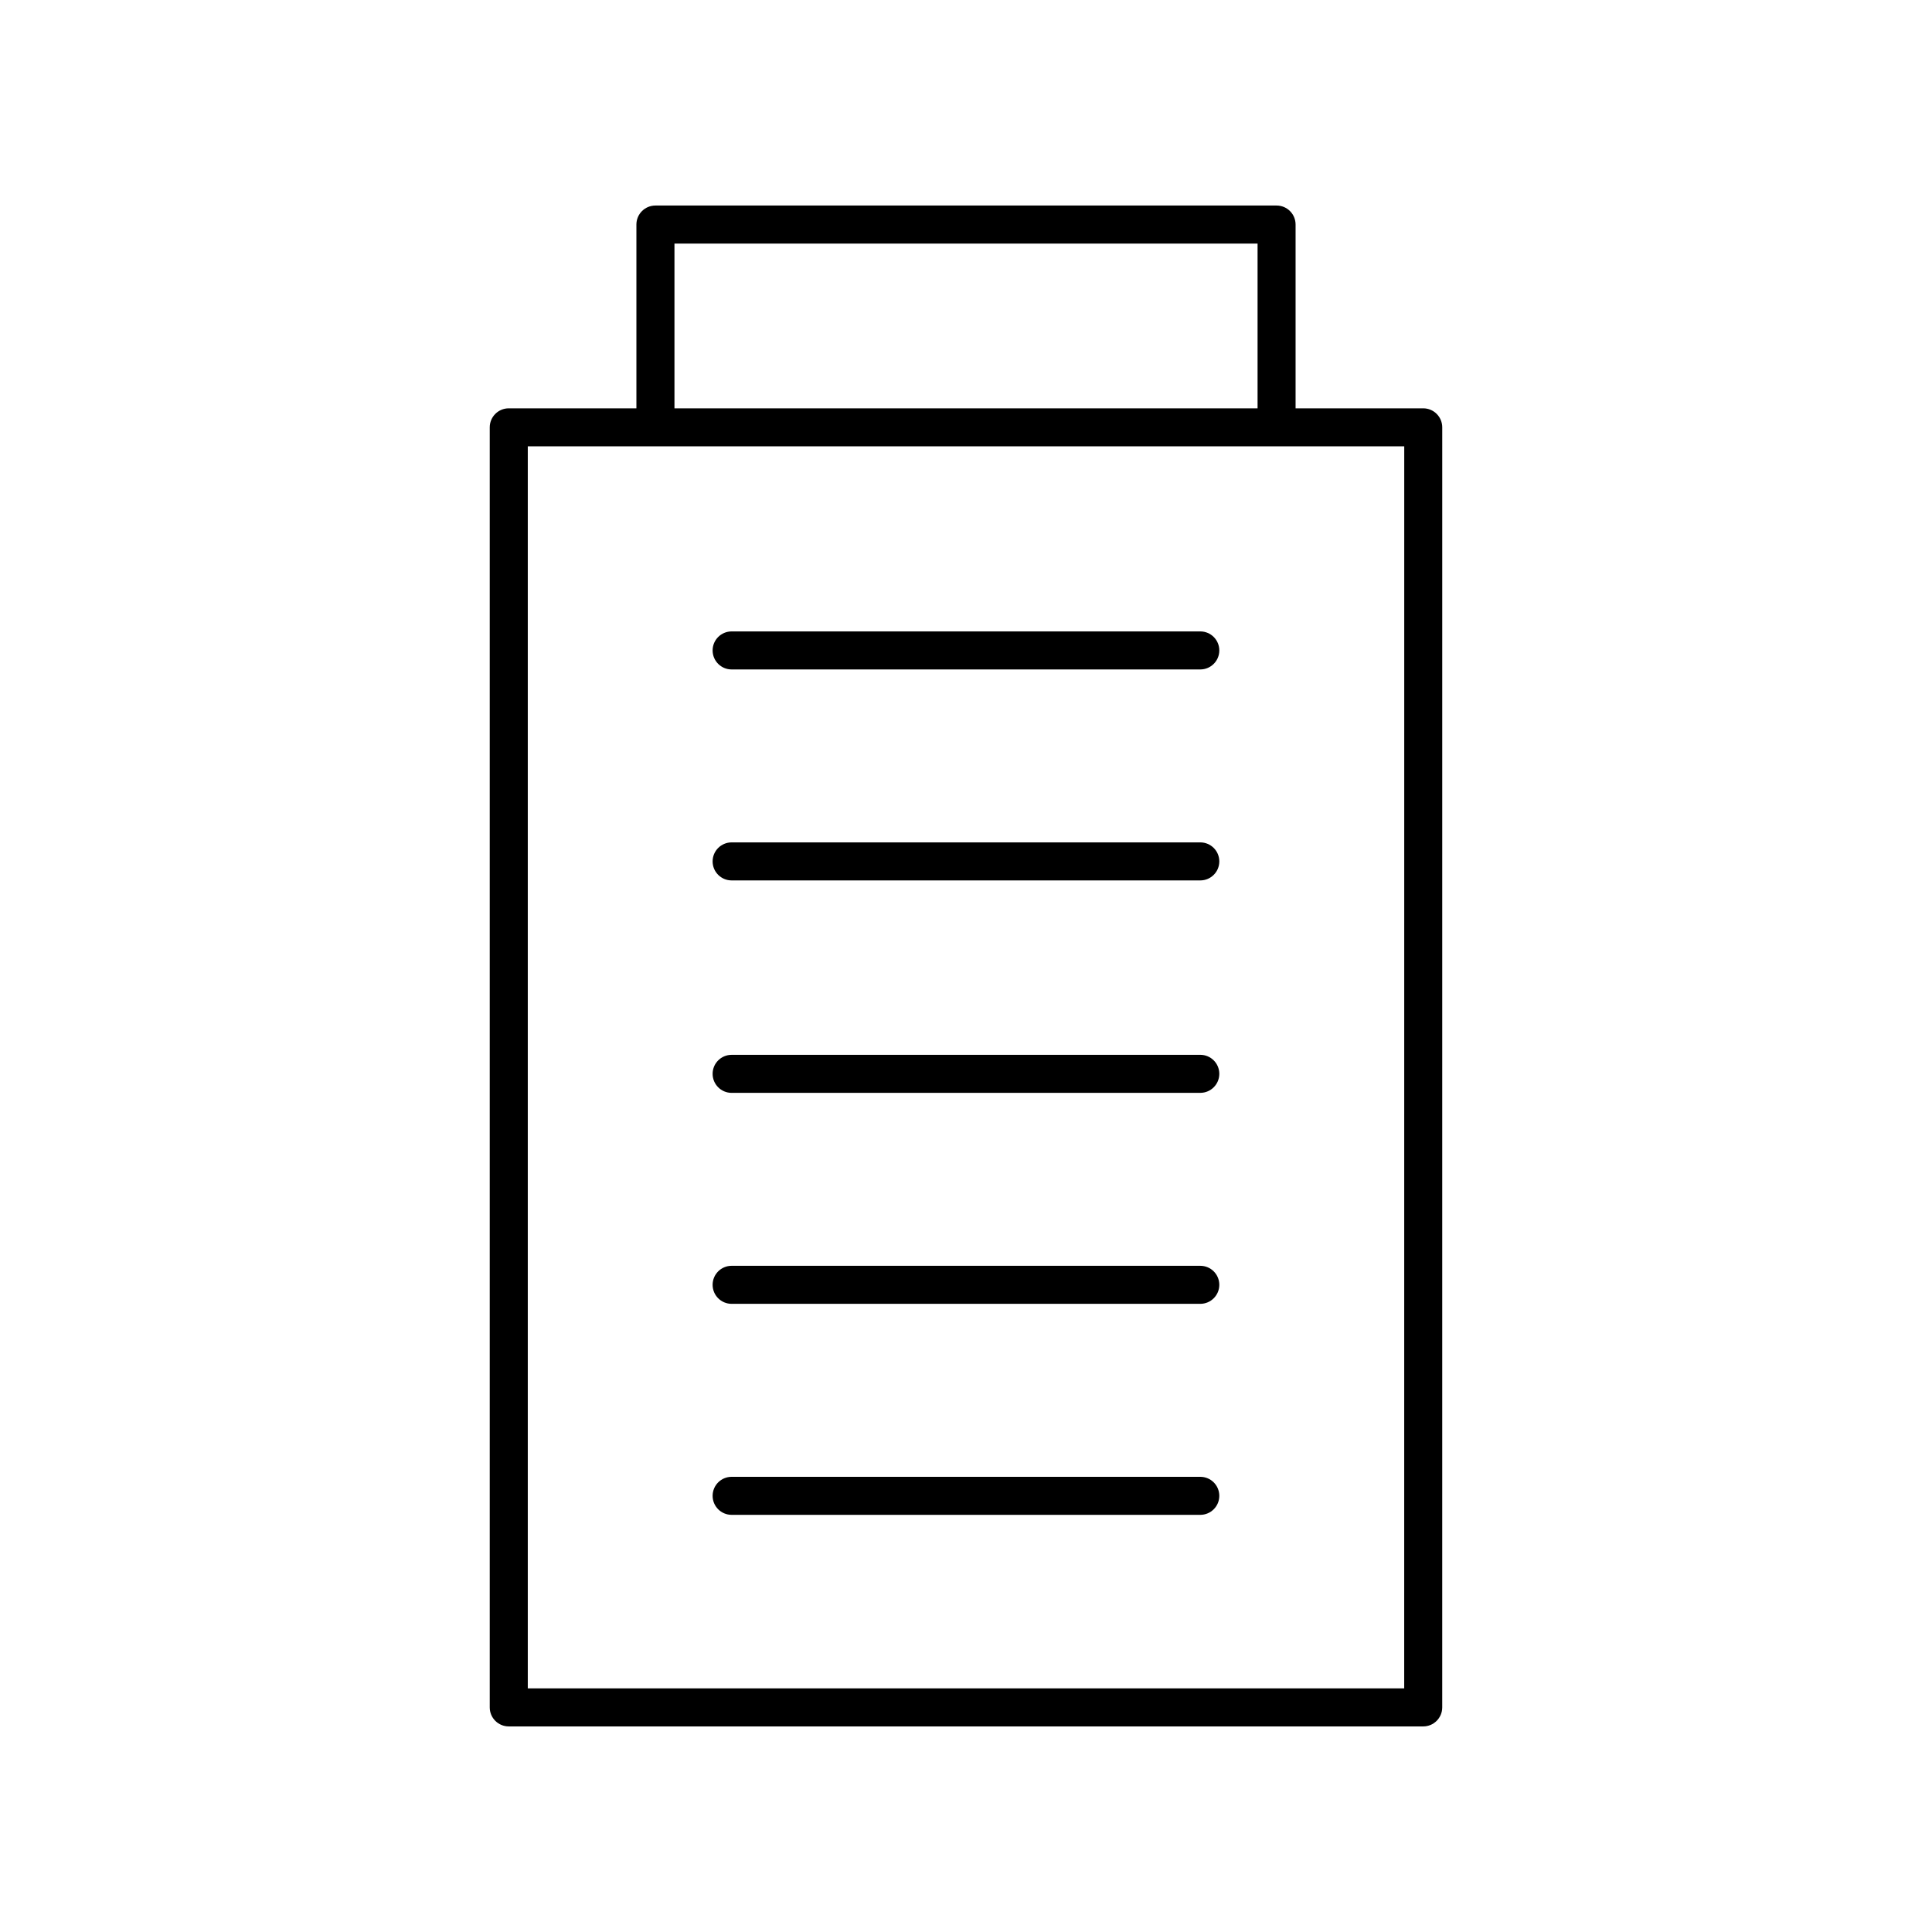 <?xml version="1.0" encoding="UTF-8"?>
<!-- Uploaded to: SVG Repo, www.svgrepo.com, Generator: SVG Repo Mixer Tools -->
<svg fill="#000000" width="800px" height="800px" version="1.1" viewBox="144 144 512 512" xmlns="http://www.w3.org/2000/svg">
 <g>
  <path d="m526.21 257.25c0-2.785-2.254-5.039-5.039-5.039h-33.828v-48.703c0-2.785-2.254-5.039-5.039-5.039h-164.61c-2.781 0-5.039 2.254-5.039 5.039v48.703h-33.828c-2.781 0-5.039 2.254-5.039 5.039v339.23c0 2.785 2.254 5.039 5.039 5.039h242.34c2.781 0 5.039-2.254 5.039-5.039zm-203.47-48.703h154.53v43.664h-154.53zm193.39 382.89h-232.26v-329.15h232.27z"/>
  <path d="m337.89 433.62 124.2-0.004c2.781 0 5.039-2.254 5.039-5.039s-2.254-5.039-5.039-5.039l-124.2 0.004c-2.781 0-5.039 2.254-5.039 5.039 0.004 2.785 2.258 5.039 5.039 5.039z"/>
  <path d="m337.89 489.53h124.2c2.781 0 5.039-2.254 5.039-5.039 0-2.785-2.254-5.039-5.039-5.039h-124.2c-2.781 0-5.039 2.254-5.039 5.039 0.004 2.789 2.258 5.039 5.039 5.039z"/>
  <path d="m337.89 545.45h124.2c2.781 0 5.039-2.254 5.039-5.039s-2.254-5.039-5.039-5.039h-124.2c-2.781 0-5.039 2.254-5.039 5.039 0.004 2.785 2.258 5.039 5.039 5.039z"/>
  <path d="m337.89 321.41h124.2c2.781 0 5.039-2.254 5.039-5.039 0-2.785-2.254-5.039-5.039-5.039h-124.2c-2.781 0-5.039 2.254-5.039 5.039 0.004 2.785 2.258 5.039 5.039 5.039z"/>
  <path d="m337.89 377.32h124.2c2.781 0 5.039-2.254 5.039-5.039s-2.254-5.039-5.039-5.039h-124.2c-2.781 0-5.039 2.254-5.039 5.039 0.004 2.785 2.258 5.039 5.039 5.039z"/>
 </g>
</svg>